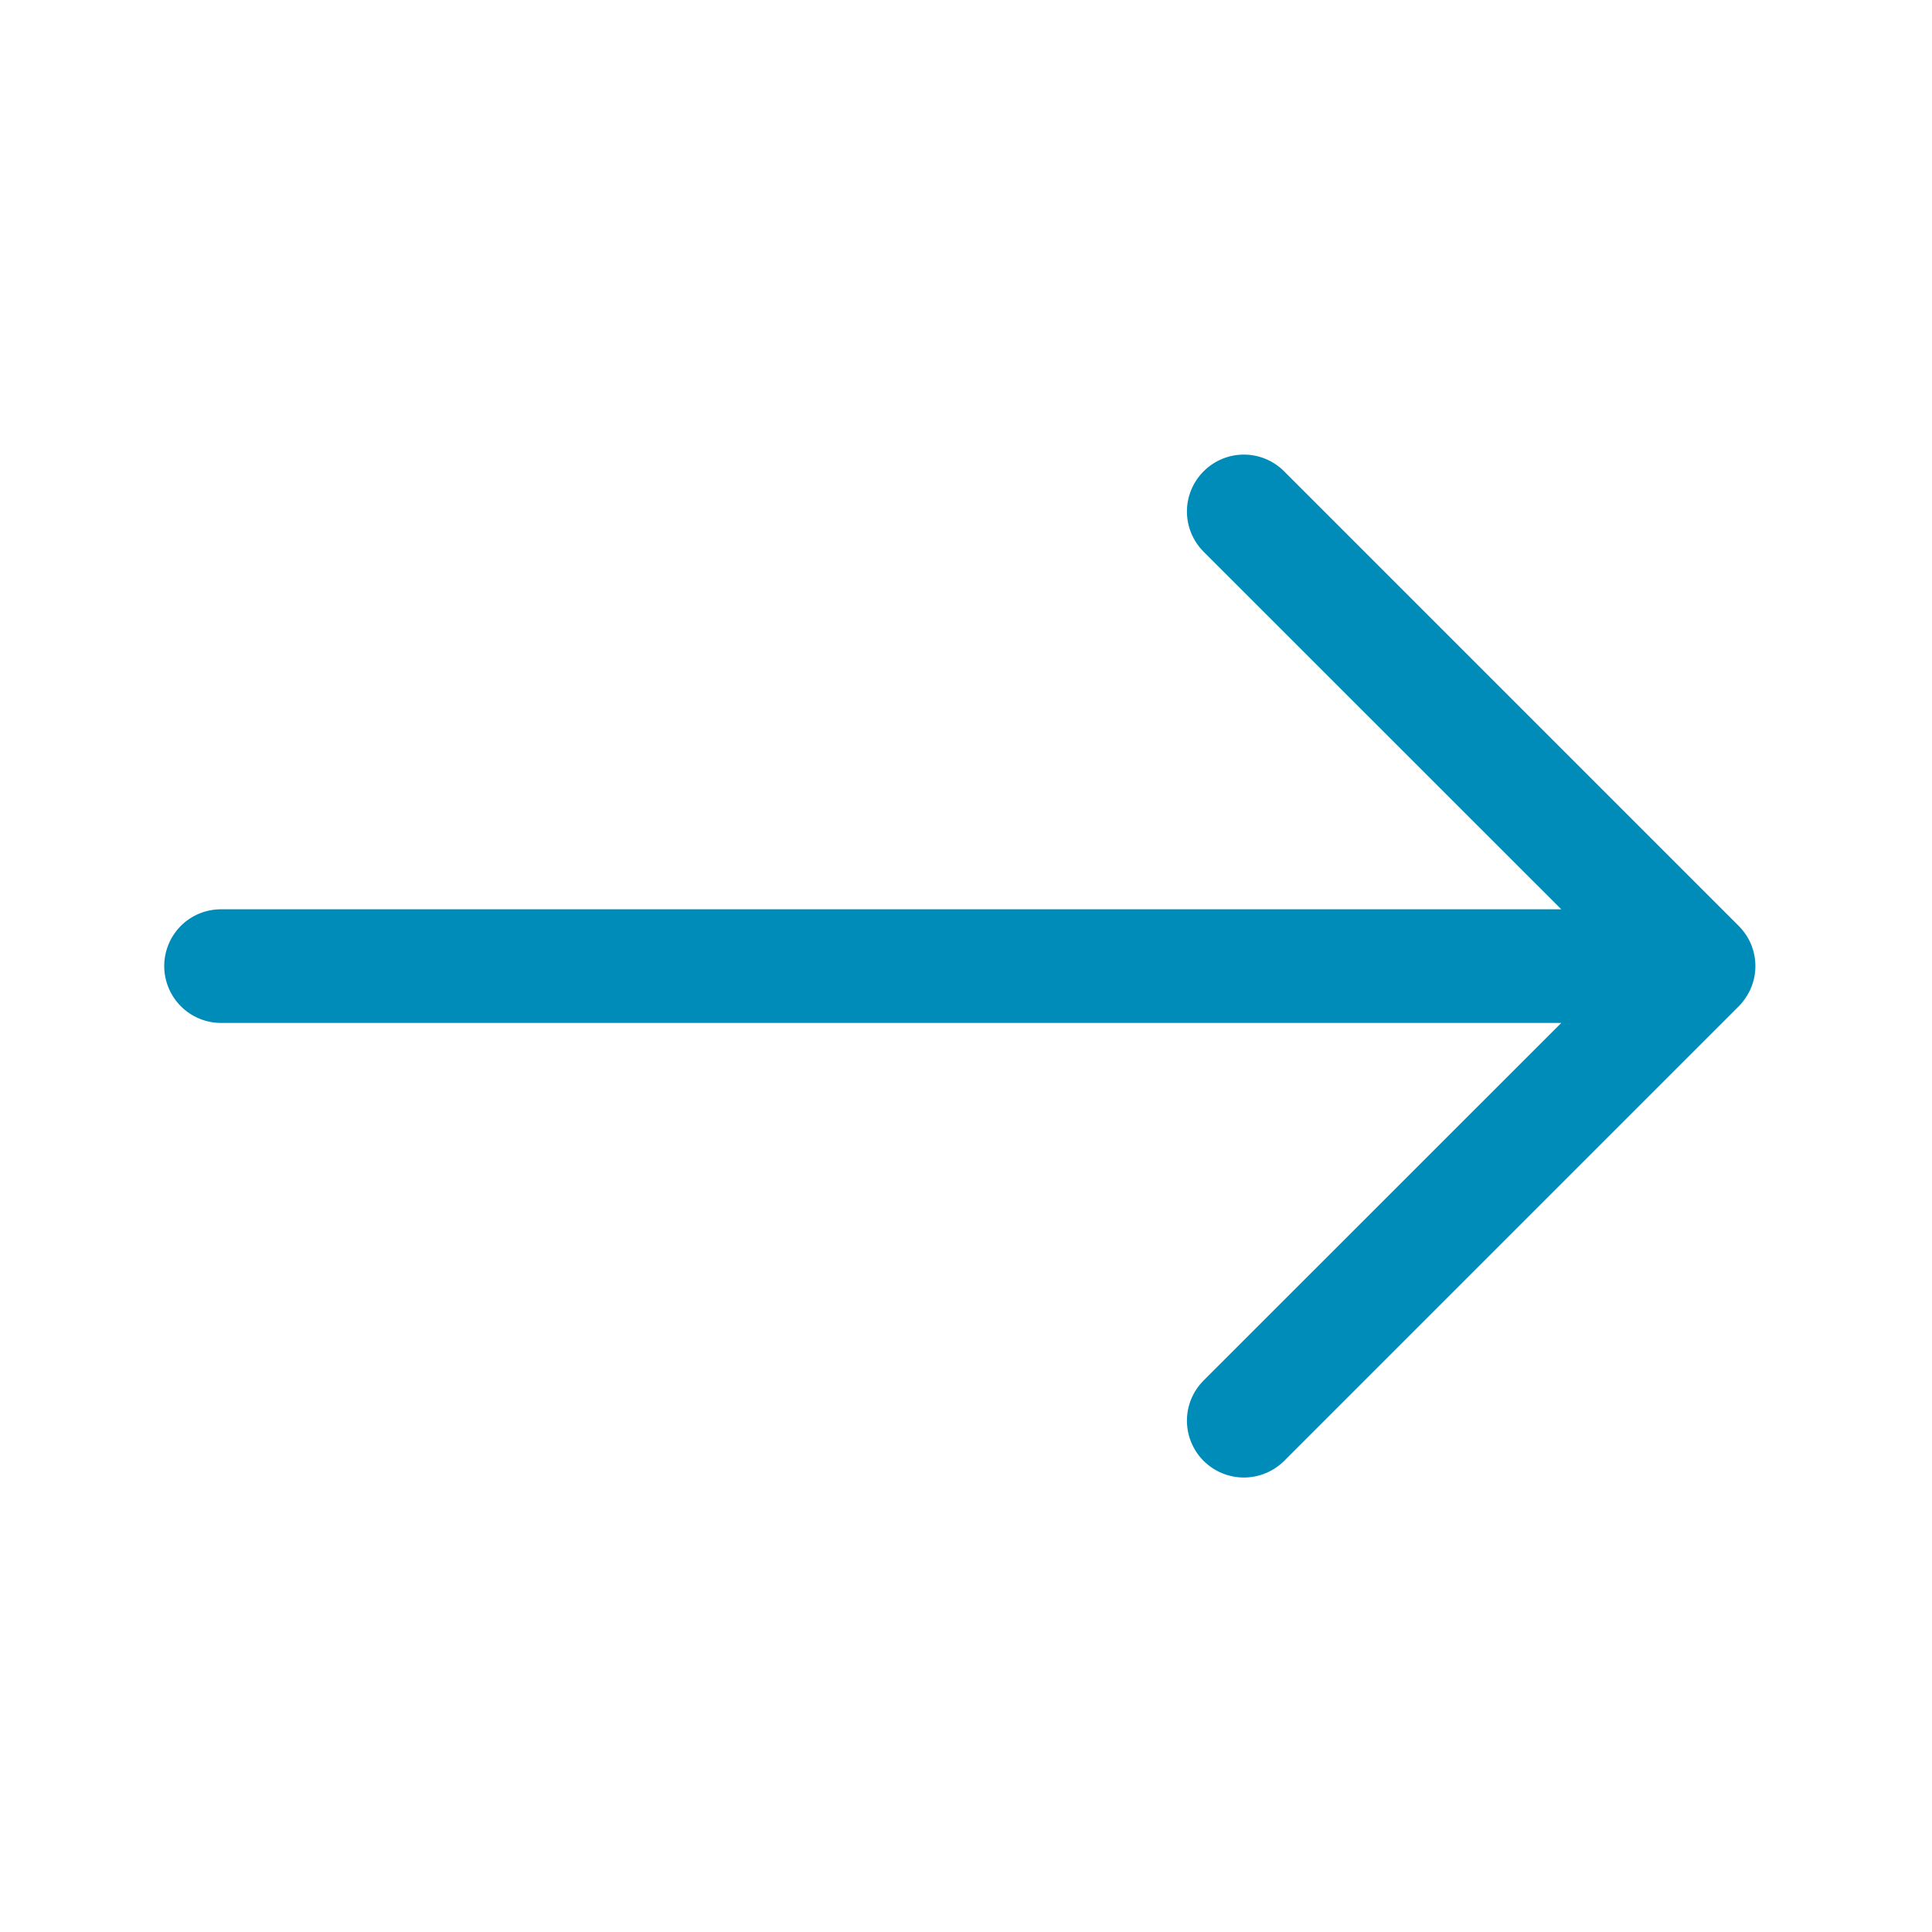 <svg width="17" height="17" viewBox="0 0 17 17" fill="none" xmlns="http://www.w3.org/2000/svg">
<path fill-rule="evenodd" clip-rule="evenodd" d="M1.445 8.501C1.445 8.368 1.498 8.241 1.591 8.147C1.685 8.053 1.812 8.001 1.945 8.001H13.738L10.591 4.855C10.497 4.761 10.444 4.633 10.444 4.501C10.444 4.368 10.497 4.241 10.591 4.147C10.685 4.053 10.812 4 10.945 4C11.078 4 11.205 4.053 11.299 4.147L15.299 8.147C15.345 8.193 15.382 8.248 15.408 8.309C15.433 8.37 15.446 8.435 15.446 8.501C15.446 8.566 15.433 8.632 15.408 8.692C15.382 8.753 15.345 8.808 15.299 8.855L11.299 12.855C11.205 12.948 11.078 13.001 10.945 13.001C10.812 13.001 10.685 12.948 10.591 12.855C10.497 12.761 10.444 12.633 10.444 12.501C10.444 12.368 10.497 12.241 10.591 12.147L13.738 9.001H1.945C1.812 9.001 1.685 8.948 1.591 8.854C1.498 8.76 1.445 8.633 1.445 8.501V8.501Z" fill="#008CB8"/>
</svg>
